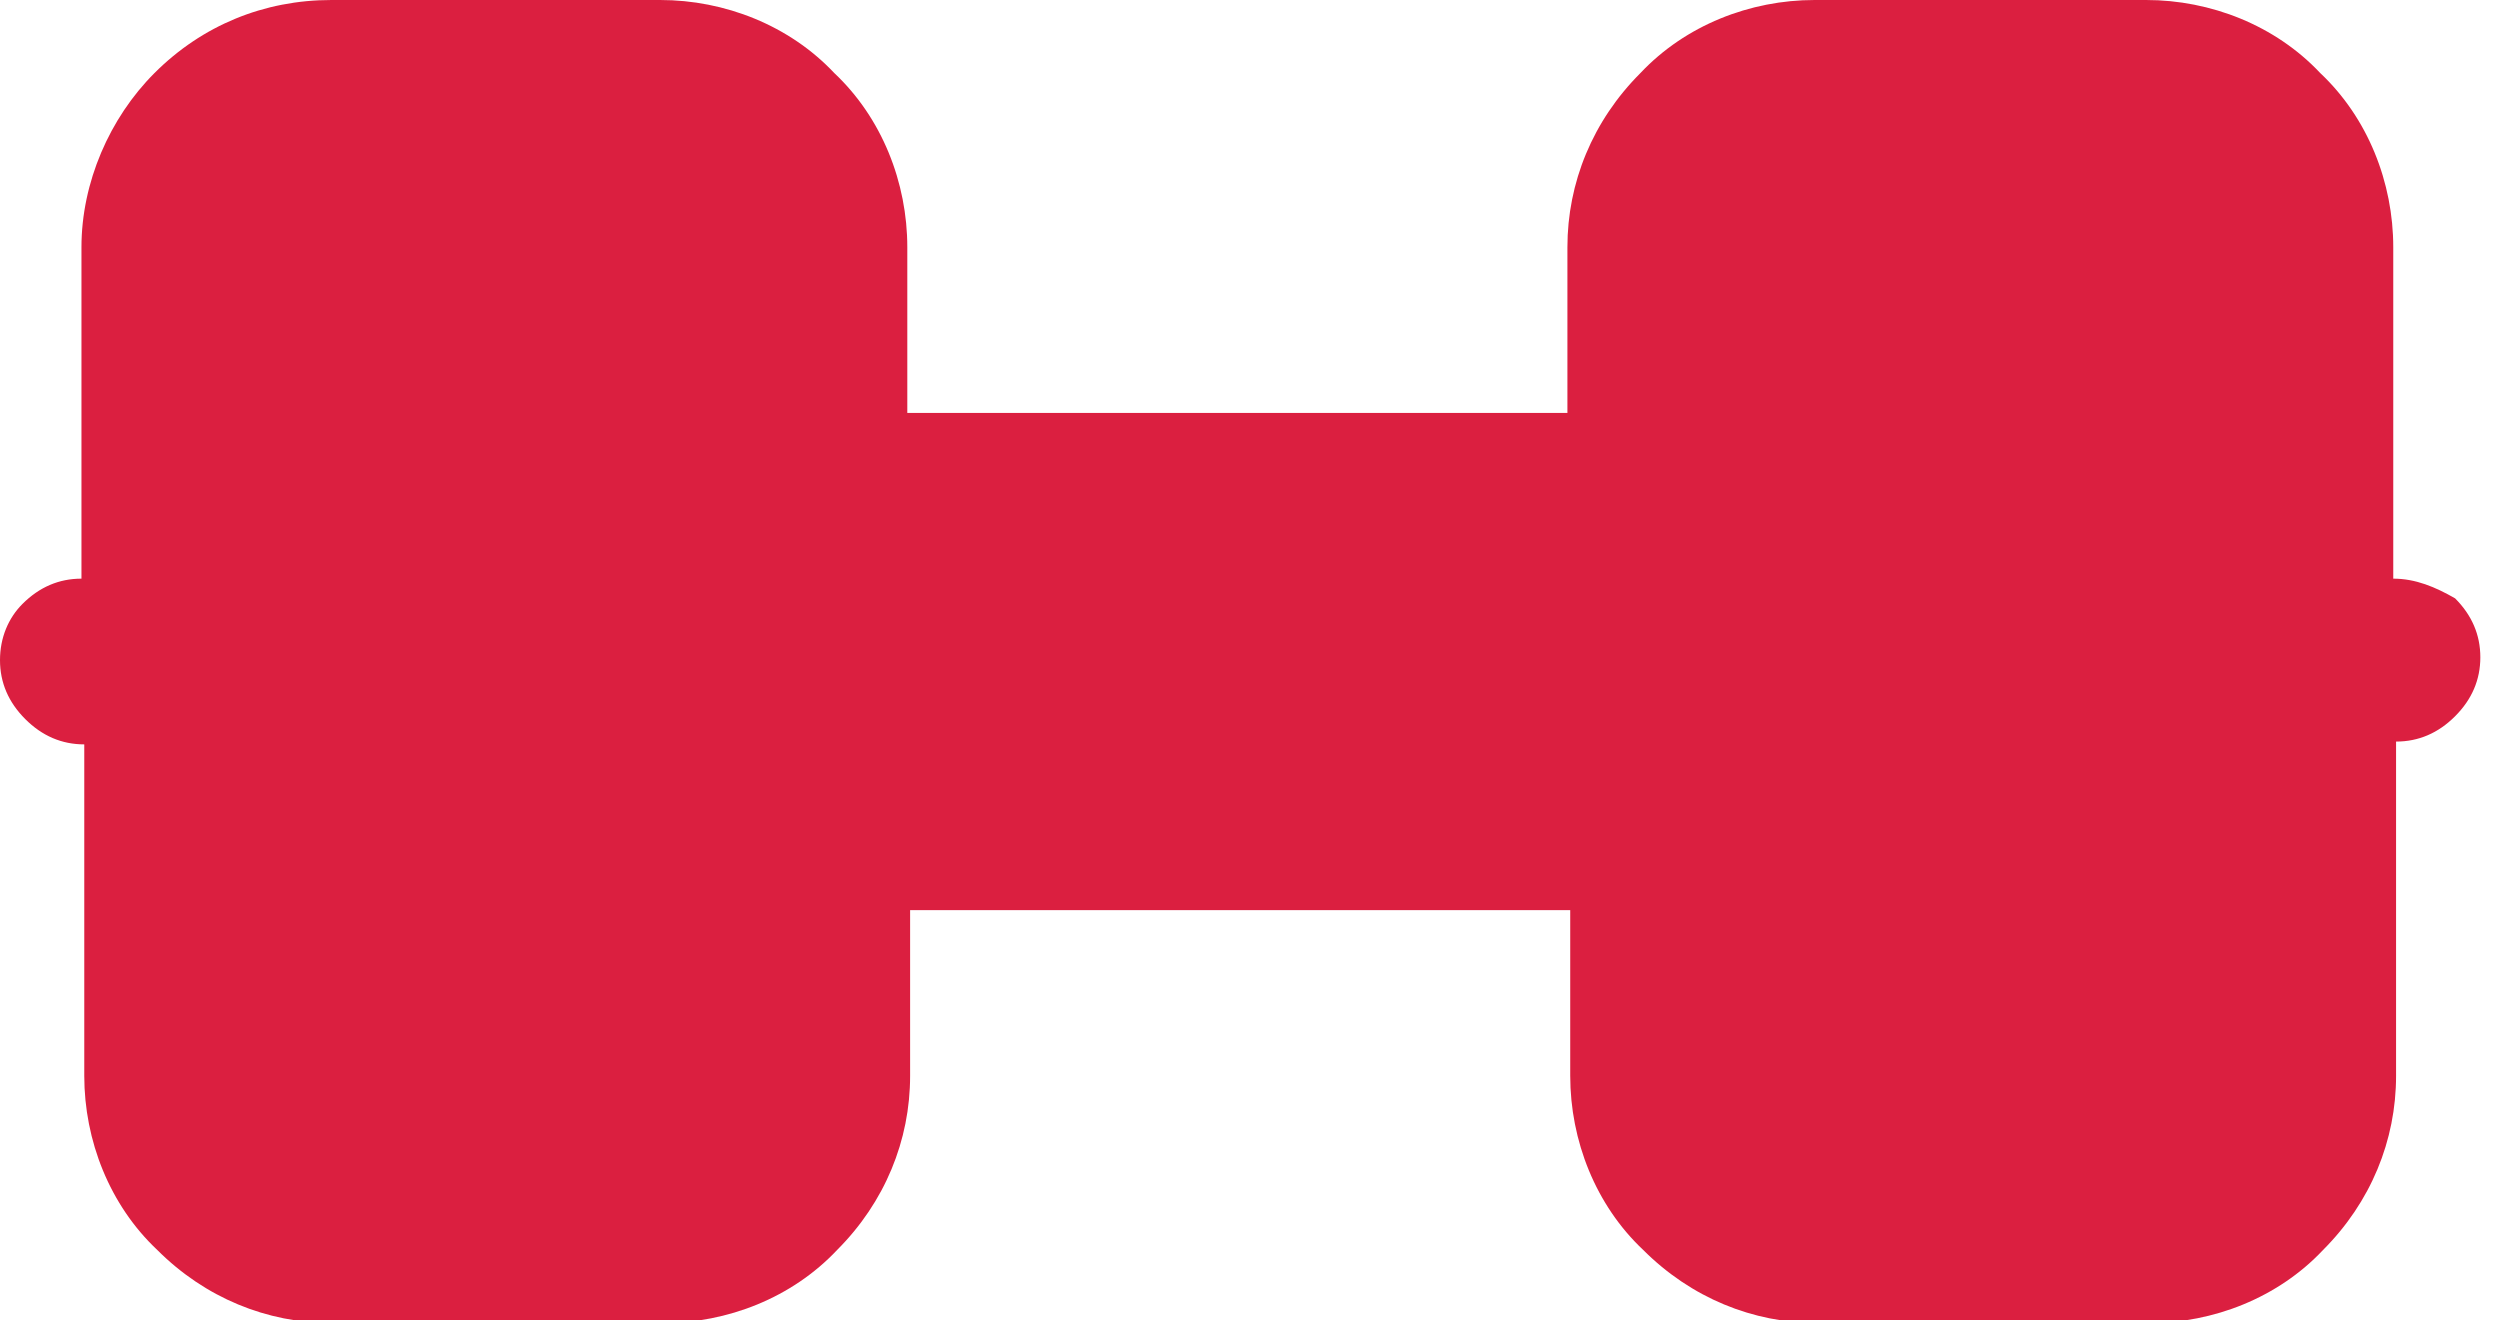<?xml version="1.0" encoding="utf-8"?>
<!-- Generator: Adobe Illustrator 25.1.0, SVG Export Plug-In . SVG Version: 6.00 Build 0)  -->
<svg version="1.1" id="Camada_1" xmlns="http://www.w3.org/2000/svg" xmlns:xlink="http://www.w3.org/1999/xlink" x="0px" y="0px"
	 viewBox="0 0 89 47" style="enable-background:new 0 0 89 47;" xml:space="preserve">
<style type="text/css">
	.st0{fill:#DB1F40;}
</style>
<path class="st0" d="M85.2,20.6V8.8c0-2.3-0.9-4.6-2.6-6.2C81,0.9,78.7,0,76.4,0H64.6c-2.3,0-4.6,0.9-6.2,2.6
	c-1.7,1.7-2.6,3.9-2.6,6.2v5.9H32.3V8.8c0-2.3-0.9-4.6-2.6-6.2C28.1,0.9,25.8,0,23.5,0H11.8C9.4,0,7.2,0.9,5.5,2.6
	C3.9,4.2,2.9,6.5,2.9,8.8v11.8c-0.8,0-1.5,0.3-2.1,0.9C0.3,22,0,22.7,0,23.5s0.3,1.5,0.9,2.1c0.6,0.6,1.3,0.9,2.1,0.9v11.8
	c0,2.3,0.9,4.6,2.6,6.2c1.7,1.7,3.9,2.6,6.2,2.6h11.8c2.3,0,4.6-0.9,6.2-2.6c1.7-1.7,2.6-3.9,2.6-6.2v-5.9h23.5v5.9
	c0,2.3,0.9,4.6,2.6,6.2c1.7,1.7,3.9,2.6,6.2,2.6h11.8c2.3,0,4.6-0.9,6.2-2.6c1.7-1.7,2.6-3.9,2.6-6.2V26.4c0.8,0,1.5-0.3,2.1-0.9
	c0.6-0.6,0.9-1.3,0.9-2.1s-0.3-1.5-0.9-2.1C86.7,20.9,86,20.6,85.2,20.6z"/>
</svg>
